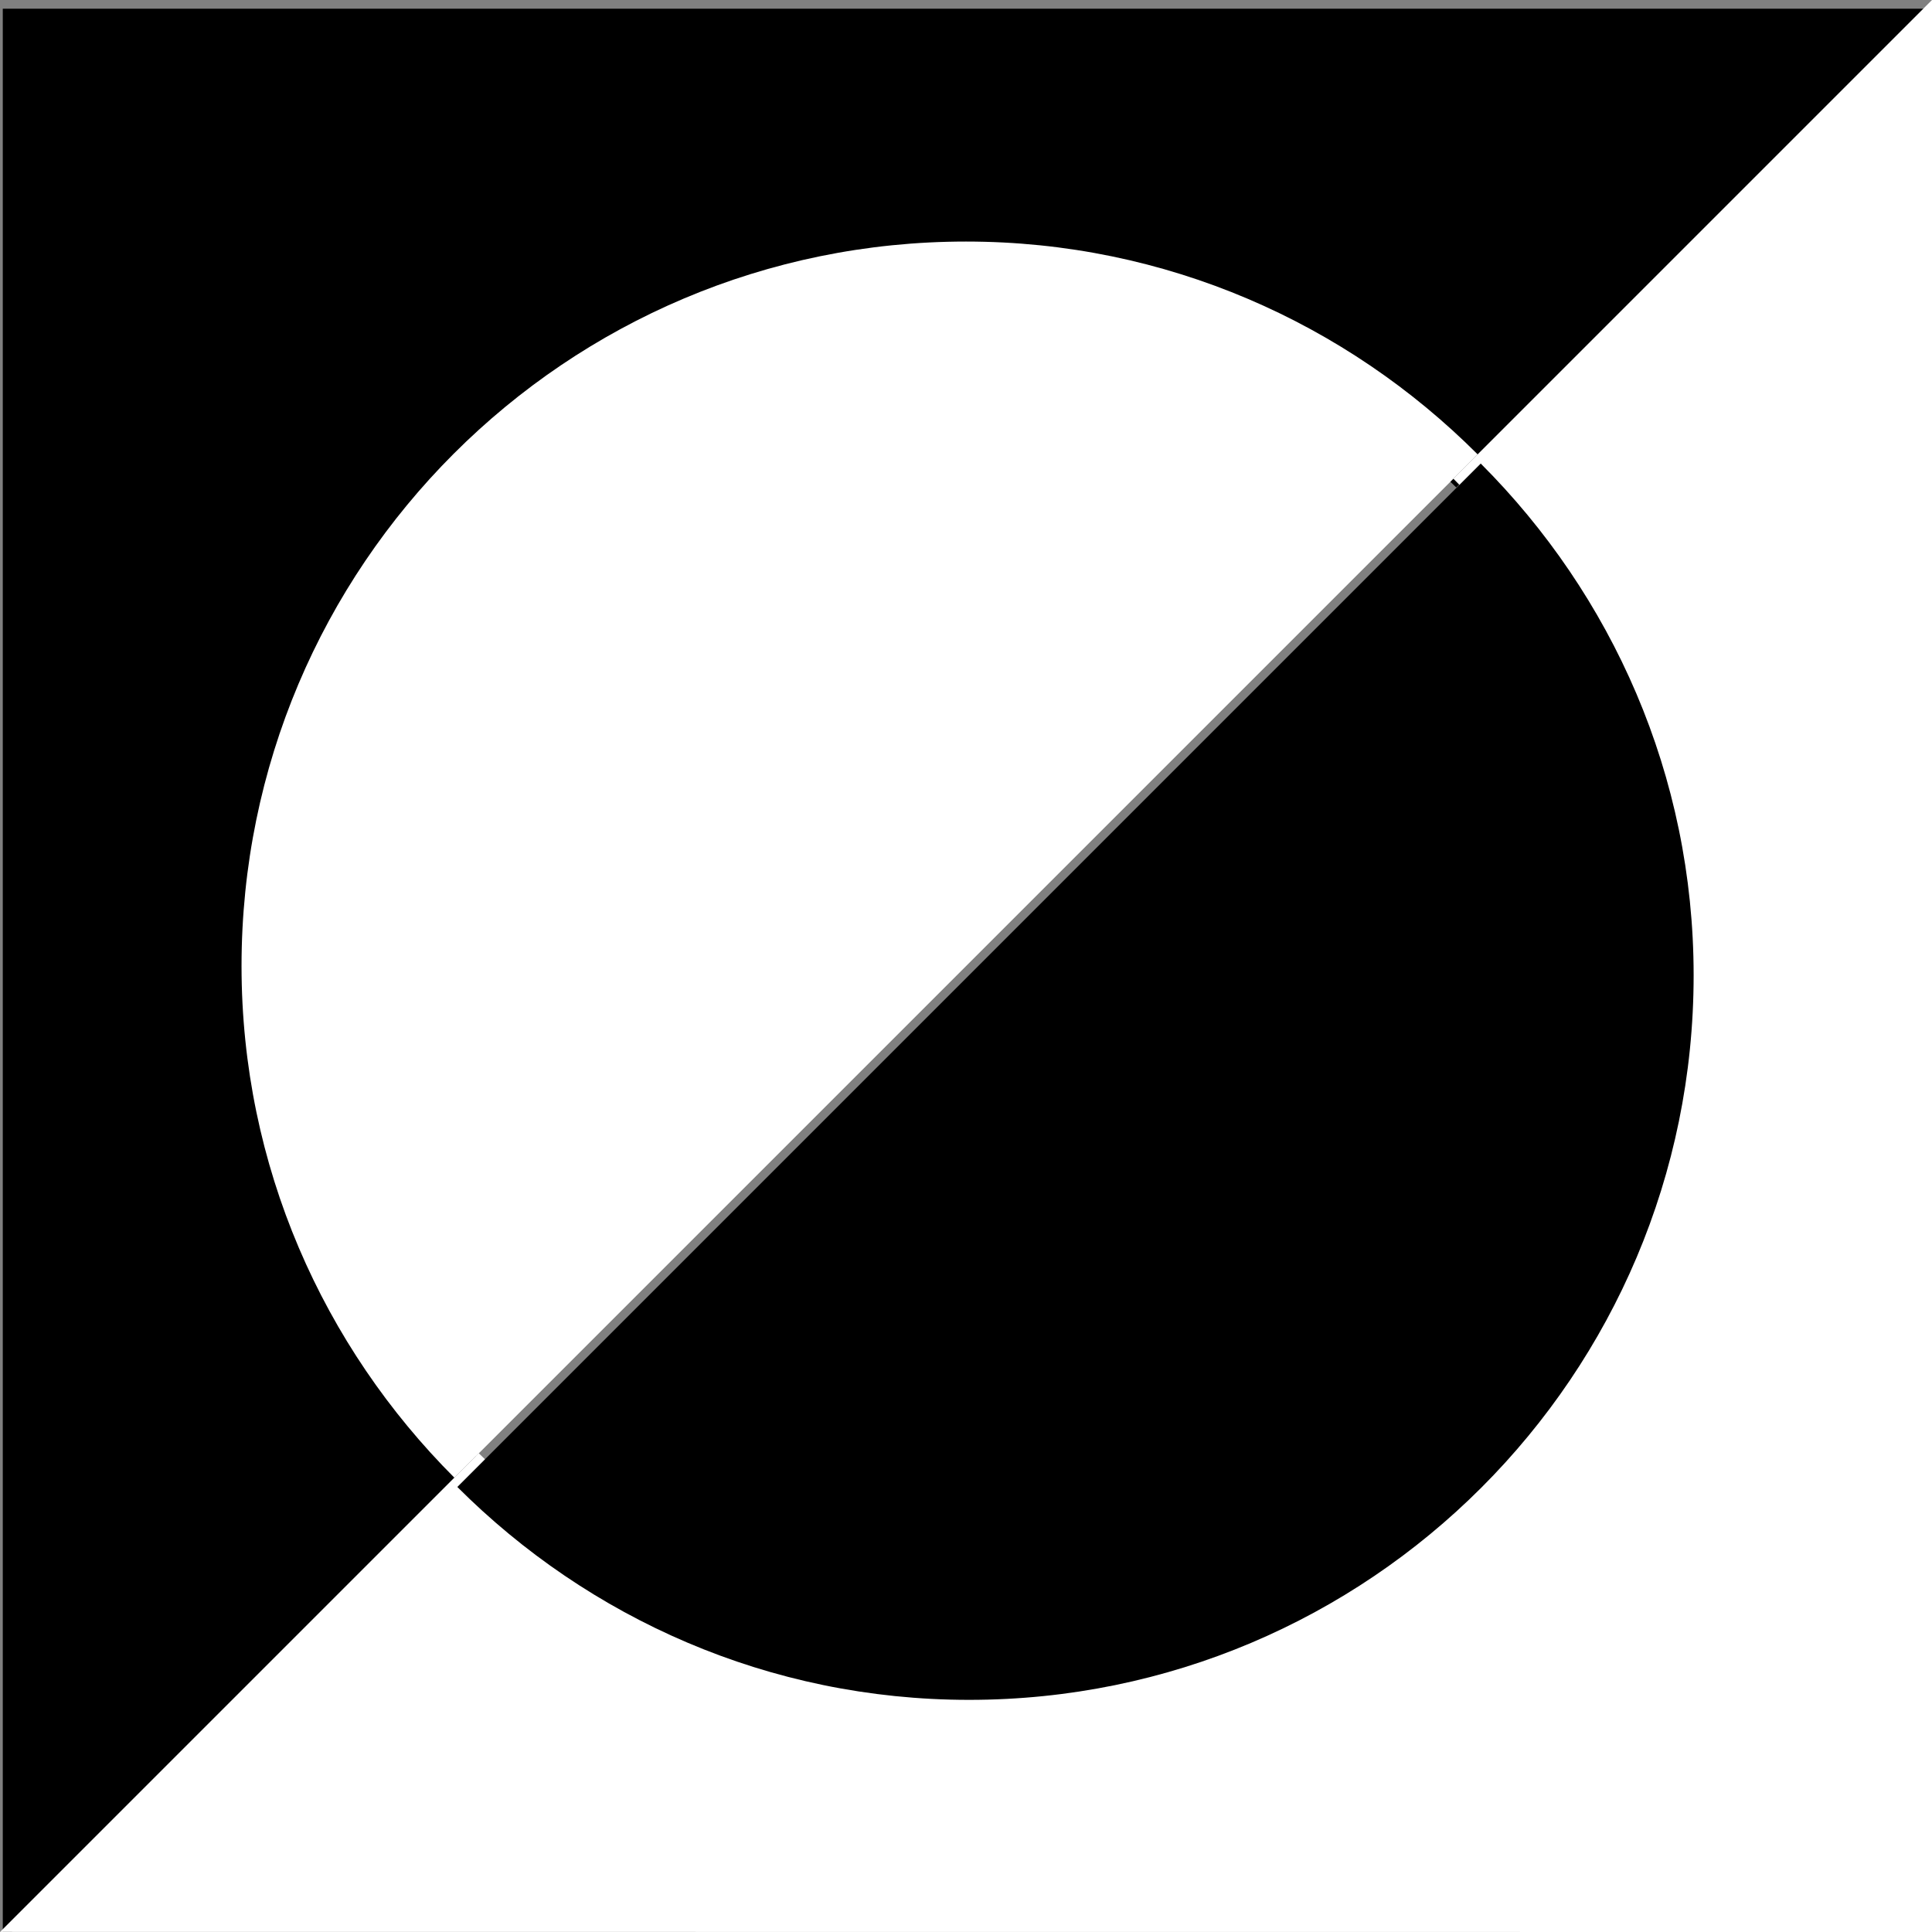 <?xml version="1.0" encoding="UTF-8" standalone="no"?>
<!-- Created with Inkscape (http://www.inkscape.org/) -->

<svg
   xmlns:dc="http://purl.org/dc/elements/1.1/"
   xmlns:cc="http://creativecommons.org/ns#"
   xmlns:rdf="http://www.w3.org/1999/02/22-rdf-syntax-ns#"
   xmlns:svg="http://www.w3.org/2000/svg"
   xmlns="http://www.w3.org/2000/svg"
   xmlns:sodipodi="http://sodipodi.sourceforge.net/DTD/sodipodi-0.dtd"
   xmlns:inkscape="http://www.inkscape.org/namespaces/inkscape"
   width="16"
   height="16"
   viewBox="0 0 16 16"
   id="svg30571"
   version="1.1"
   inkscape:version="0.91+devel r"
   sodipodi:docname="gimp-invert.svg">
  <rect x="0" y="0" width="16" height="16" fill="#808080" stroke="none"/>
  <defs
     id="defs30573" />
  <sodipodi:namedview
     id="base"
     pagecolor="#ffffff"
     bordercolor="#666666"
     borderopacity="1.0"
     inkscape:pageopacity="0.0"
     inkscape:pageshadow="2"
     inkscape:zoom="26.807756"
     inkscape:cx="9.5961621"
     inkscape:cy="11.670847"
     inkscape:document-units="px"
     inkscape:current-layer="layer1"
     showgrid="true"
     units="px"
     inkscape:snap-page="true"
     inkscape:snap-bbox="true"
     inkscape:bbox-paths="true"
     inkscape:bbox-nodes="true"
     inkscape:snap-bbox-edge-midpoints="true"
     inkscape:snap-bbox-midpoints="true"
     inkscape:object-paths="true"
     inkscape:snap-intersection-paths="true"
     inkscape:object-nodes="true"
     inkscape:snap-smooth-nodes="true"
     inkscape:snap-midpoints="true"
     inkscape:snap-object-midpoints="true"
     inkscape:snap-center="true"
     inkscape:snap-text-baseline="true"
     showborder="false"
     inkscape:window-width="1920"
     inkscape:window-height="1016"
     inkscape:window-x="0"
     inkscape:window-y="27"
     inkscape:window-maximized="1">
    <inkscape:grid
       type="xygrid"
       id="grid13" />
  </sodipodi:namedview>
  <g
     inkscape:label="Layer 1"
     inkscape:groupmode="layer"
     id="layer1"
     transform="translate(0,-1036.362)">
    <g
       id="g4028">
      <g
         inkscape:export-ydpi="90"
         inkscape:export-xdpi="90"
         inkscape:label="gimp-invert"
         id="gimp-invert"
         transform="matrix(1.143,0,0,1.143,-185.143,464.934)">
        <path
           style="fill:#000000"
           d="m -79,283 v 14 l 3.469,-3.469 C -76.436,292.626 -77,291.381 -77,290 c 0,-2.761 2.239,-5 5,-5 1.381,0 2.626,0.564 3.531,1.469 L -65,283 Z"
           transform="translate(241,217)"
           id="path7206"
           inkscape:connector-curvature="0" />
      </g>
      <path
         style="fill:#ffffff;stroke-width:1.143"
         d="m 16,1052.362 v -16 l -3.964,3.964 c 1.034,1.034 1.679,2.458 1.679,4.036 0,3.156 -2.558,5.714 -5.714,5.714 -1.578,0 -3.002,-0.644 -4.036,-1.679 l -3.964,3.964 z"
         id="path7206-3"
         inkscape:connector-curvature="0" />
      <g
         id="g18"
         transform="matrix(1.05,0,0,1.05,-0.4,-52.218)">
        <path
           inkscape:connector-curvature="0"
           id="path7221"
           d="m 174,507 c 0,2.761 -2.239,5 -5,5 -1.381,0 -2.626,-0.564 -3.531,-1.469 l 7.062,-7.062 c 0.905,0.905 1.469,2.151 1.469,3.531 z"
           style="fill:#000000"
           transform="matrix(1.143,0,0,1.143,-185.143,464.934)" />
        <path
           inkscape:connector-curvature="0"
           id="path7221-9"
           d="m 2.286,1044.362 c 0,-3.156 2.558,-5.714 5.714,-5.714 1.578,0 3.002,0.644 4.036,1.679 l -8.071,8.071 c -1.034,-1.034 -1.679,-2.458 -1.679,-4.036 z"
           style="fill:#ffffff;stroke-width:1.143" />
      </g>
    </g>
  </g>
</svg>
